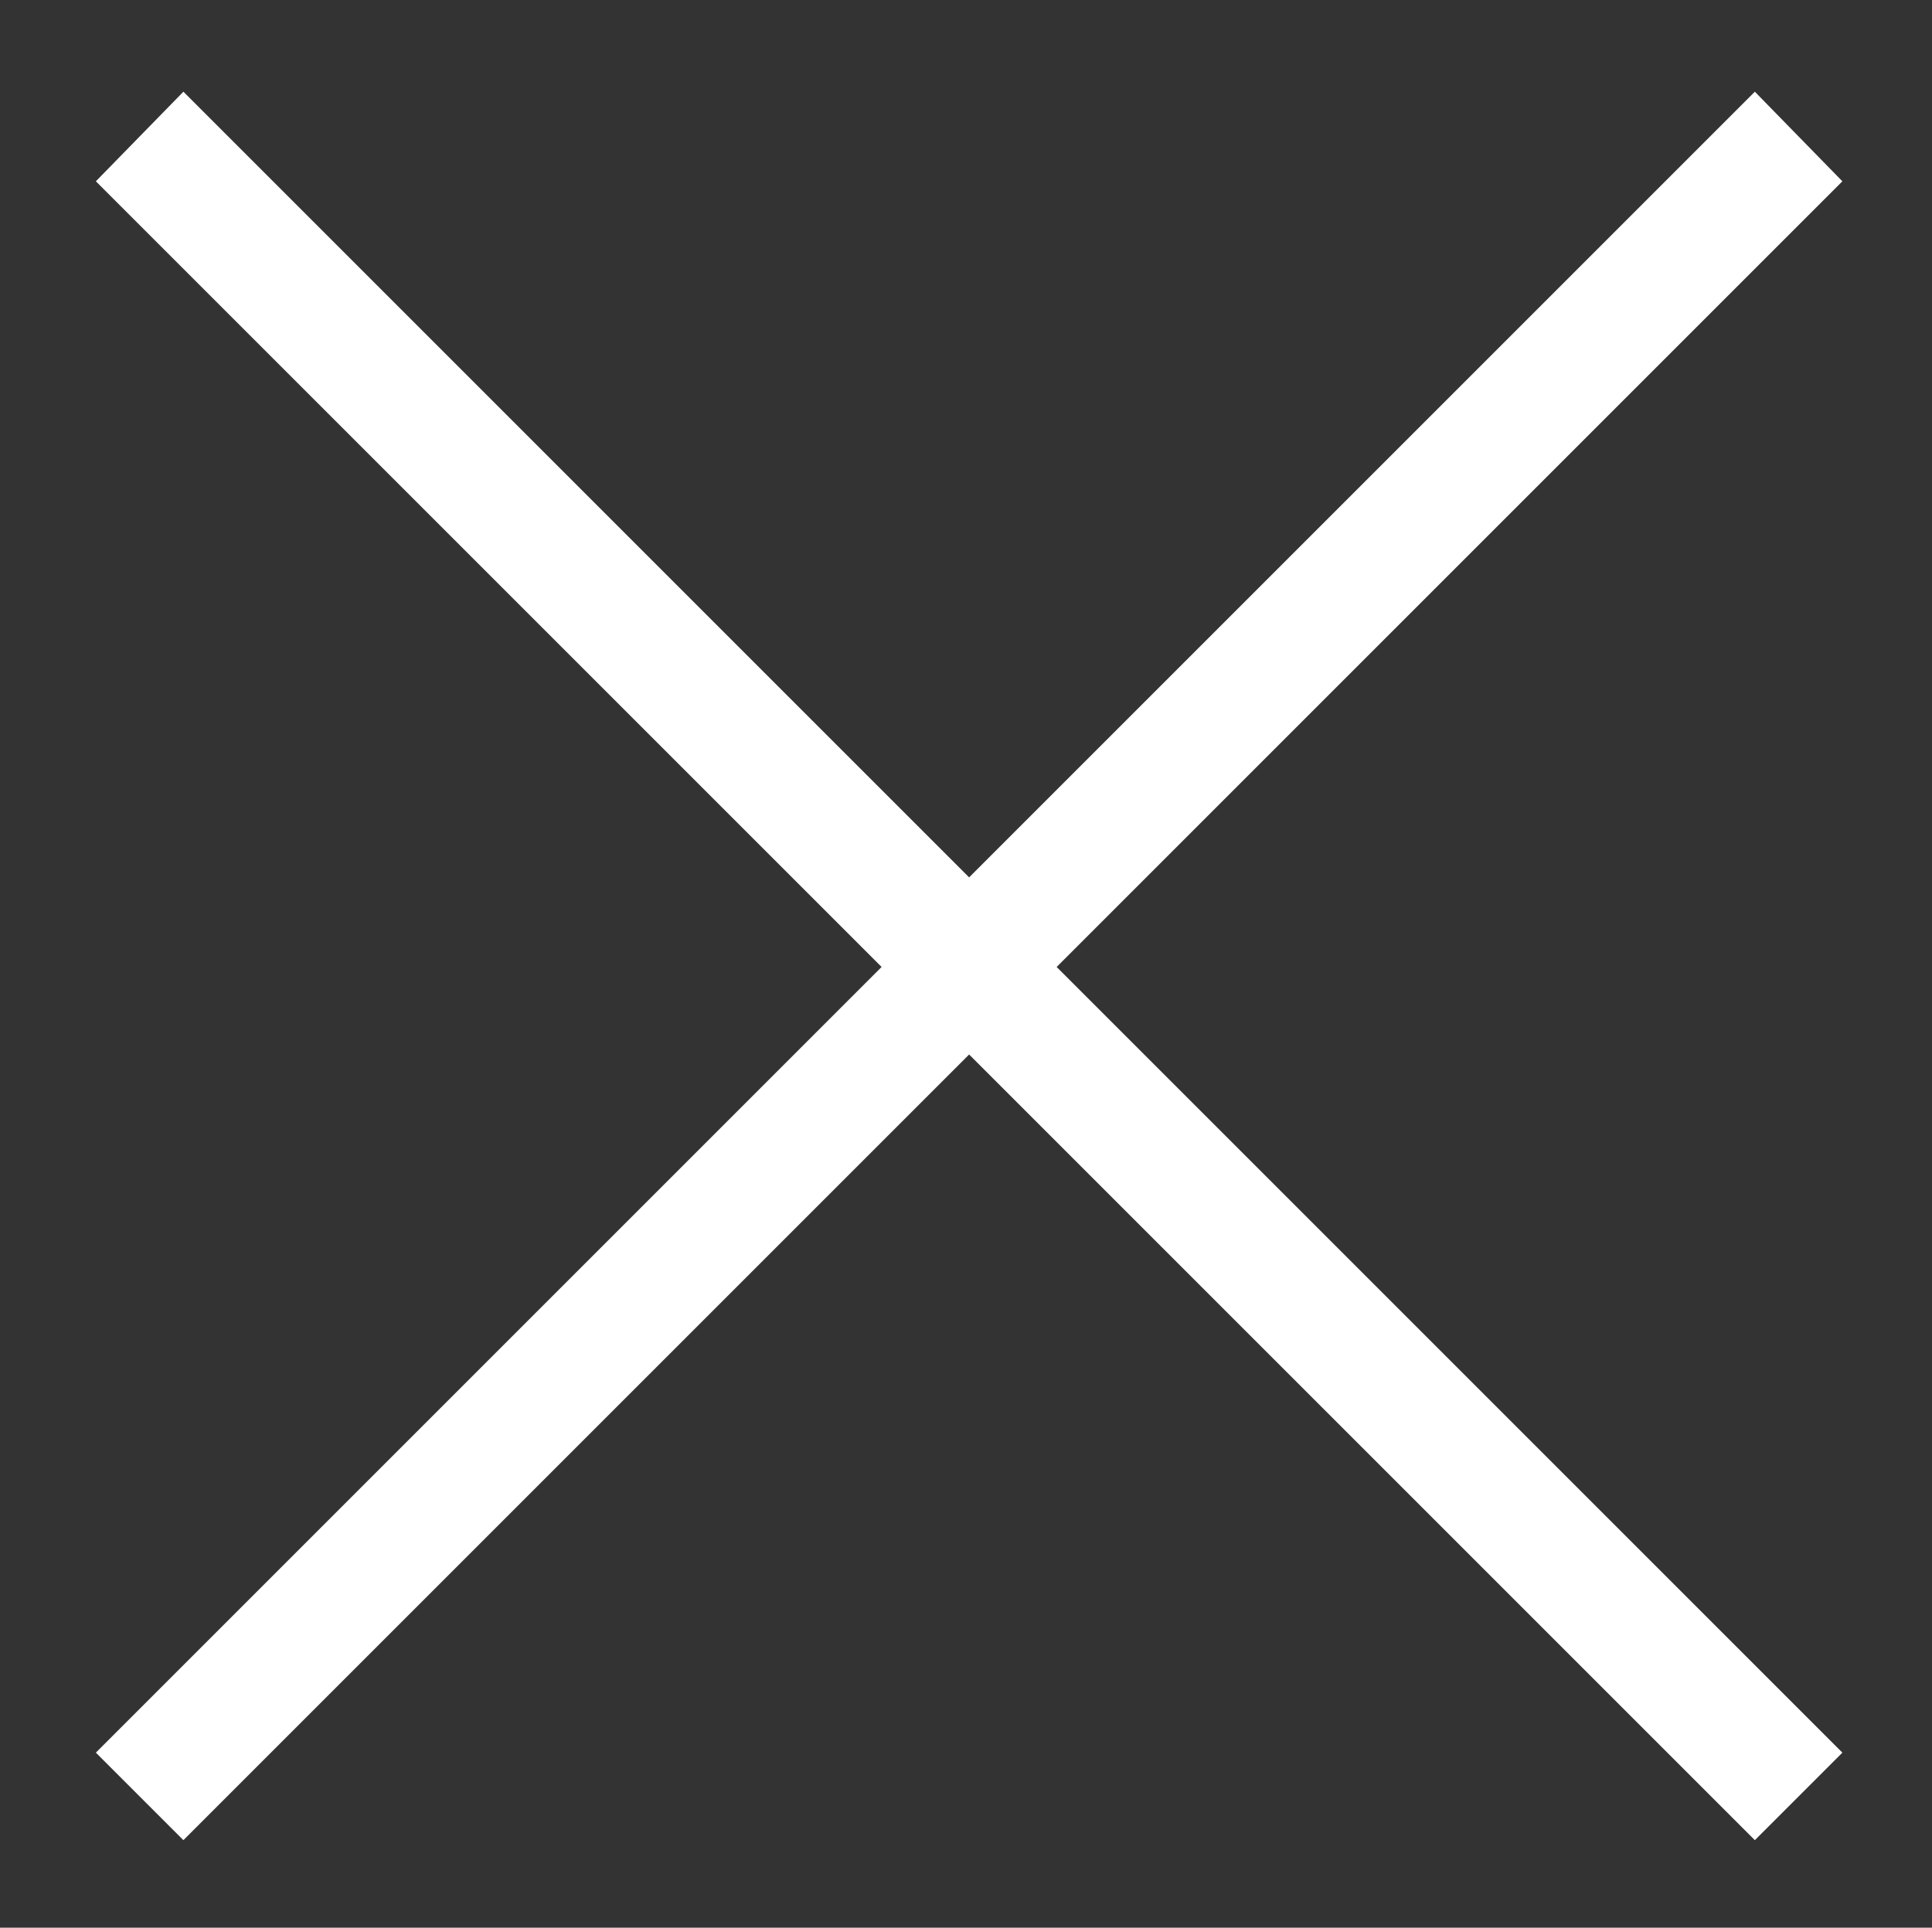 <?xml version="1.0" encoding="utf-8"?>
<!-- Generator: Adobe Illustrator 25.3.1, SVG Export Plug-In . SVG Version: 6.00 Build 0)  -->
<svg version="1.1" id="Layer_1" xmlns="http://www.w3.org/2000/svg" xmlns:xlink="http://www.w3.org/1999/xlink" x="0px" y="0px"
	 viewBox="0 0 92.7 92.5" style="enable-background:new 0 0 92.7 92.5;" xml:space="preserve">
<rect x="0" y="0" width="92.7" height="92.5" fill="#333333" stroke="none"/>
<style type="text/css">
	.st0{fill:#FFFFFF;}
</style>
<g>
	<polygon class="st0" points="88.4,8.7 84.2,4.4 46.5,42.1 8.8,4.4 4.6,8.7 42.3,46.4 4.6,84.1 8.8,88.3 46.5,50.6 84.2,88.3 
		88.4,84.1 50.7,46.4 	"/>
</g>
</svg>
